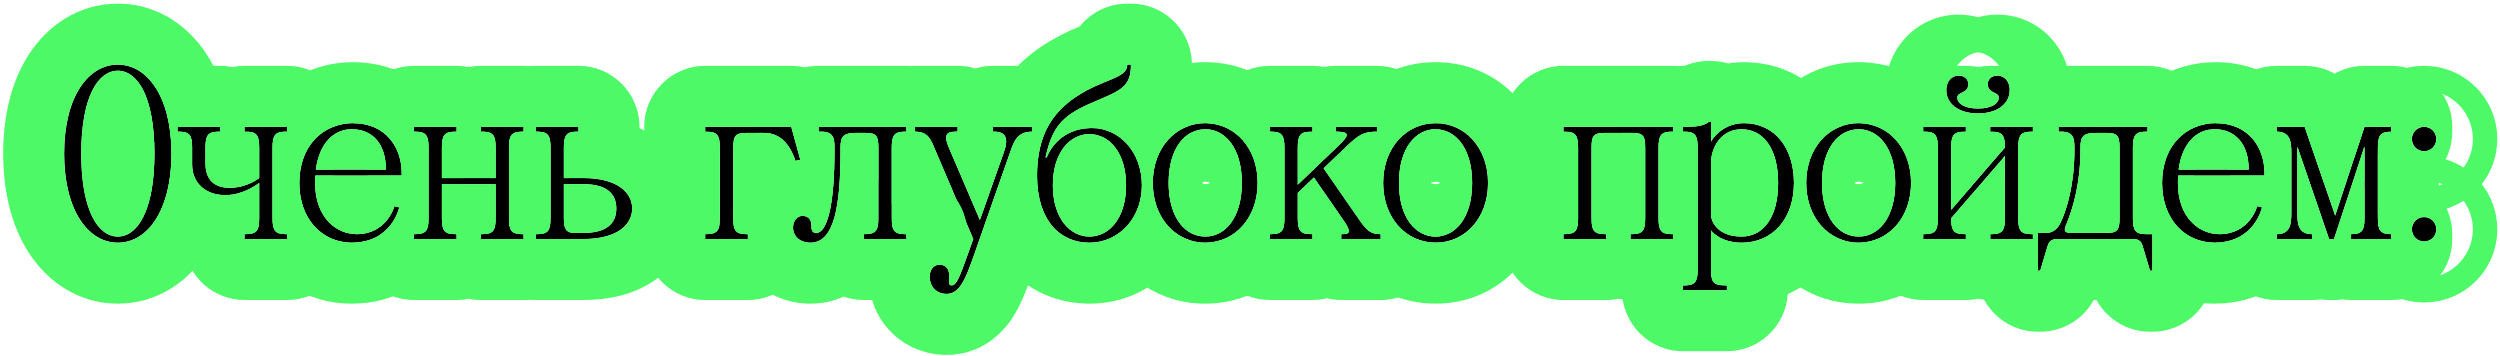<svg width="492" height="70" viewBox="0 0 492 70" fill="none" xmlns="http://www.w3.org/2000/svg">
<path d="M474.664 45.121C474.664 43.777 475.72 42.721 477.064 42.721C478.408 42.721 479.464 43.777 479.464 45.121C479.464 46.465 478.408 47.521 477.064 47.521C475.72 47.521 474.664 46.465 474.664 45.121ZM474.664 27.361C474.664 26.017 475.72 24.961 477.064 24.961C478.408 24.961 479.464 26.017 479.464 27.361C479.464 28.705 478.408 29.761 477.064 29.761C475.72 29.761 474.664 28.705 474.664 27.361Z" fill="black"/>
<path d="M448.045 47.041V46.081C450.685 46.081 450.925 44.161 450.925 42.001V30.001C450.925 27.841 450.685 25.921 448.045 25.921V24.961H453.565L459.565 42.433L465.325 24.961H470.605V25.921C468.445 25.921 467.965 26.641 467.965 29.041V42.961C467.965 45.361 468.445 46.081 470.605 46.081V47.041H462.685V46.081C464.845 46.081 465.325 45.361 465.325 42.961V28.849L459.325 47.041H458.365L452.125 28.897V42.001C452.125 44.161 452.365 46.081 455.005 46.081V47.041H448.045Z" fill="black"/>
<path d="M435.816 47.758C430.056 47.758 425.496 43.198 425.496 35.998C425.496 28.558 430.296 24.238 436.056 24.238C442.536 24.238 445.656 29.038 445.656 34.078V34.558H428.664C428.616 35.038 428.616 35.518 428.616 35.998C428.616 42.958 432.936 46.078 436.776 46.078C442.776 46.078 444.216 40.558 444.216 40.558L445.176 40.798C445.176 40.798 443.736 47.758 435.816 47.758ZM428.76 33.358H442.536C442.536 28.318 439.896 25.438 435.816 25.438C432.456 25.438 429.48 27.982 428.76 33.358Z" fill="black"/>
<path d="M401.039 45.841H402.479C404.159 45.841 404.975 45.025 405.695 43.441C406.799 40.897 408.239 36.289 408.239 29.521V29.041C408.239 27.121 407.999 25.921 405.599 25.921H405.119V24.961H422.639V25.921H422.399C420.239 25.921 419.759 26.641 419.759 29.041V42.961C419.759 45.361 420.239 46.081 422.399 46.081H423.599V53.281H423.119L421.679 48.481C421.343 47.281 420.719 47.041 419.519 47.041H405.119C403.919 47.041 403.295 47.281 402.959 48.481L401.519 53.281H401.039V45.841ZM406.847 43.681C406.271 45.121 405.839 45.841 407.759 45.841H414.479C416.639 45.841 417.119 45.361 417.119 42.961V29.041C417.119 26.641 416.639 26.161 414.479 26.161H412.559C409.919 26.161 409.439 26.881 409.439 29.041V29.521C409.439 36.145 407.903 41.041 406.847 43.681Z" fill="black"/>
<path d="M378.477 24.959H386.877V25.919H386.637C384.477 25.919 383.997 26.639 383.997 29.039V41.279L394.557 29.039C394.557 26.639 394.077 25.919 391.917 25.919H391.677V24.959H400.077V25.919H399.837C397.677 25.919 397.197 26.639 397.197 29.039V42.959C397.197 45.359 397.677 46.079 399.837 46.079H400.077V47.039H391.677V46.079H391.917C394.077 46.079 394.557 45.359 394.557 42.959V30.719L383.997 42.959C383.997 45.359 384.477 46.079 386.637 46.079H386.877V47.039H378.477V46.079H378.717C380.877 46.079 381.357 45.359 381.357 42.959V29.039C381.357 26.639 380.877 25.919 378.717 25.919H378.477V24.959ZM383.037 17.759C383.037 15.839 384.237 14.879 385.437 14.879C386.637 14.879 387.357 15.599 387.357 16.559C387.357 18.479 385.197 17.999 385.197 19.199C385.197 20.399 386.637 21.359 389.277 21.359C391.917 21.359 393.357 20.399 393.357 19.199C393.357 17.999 391.197 18.479 391.197 16.559C391.197 15.599 391.917 14.879 393.117 14.879C394.317 14.879 395.517 15.839 395.517 17.759C395.517 20.399 393.117 22.319 389.277 22.319C385.437 22.319 383.037 20.399 383.037 17.759Z" fill="black"/>
<path d="M365.779 47.758C360.019 47.758 355.459 42.958 355.459 35.998C355.459 29.038 360.019 24.238 365.779 24.238C371.539 24.238 376.099 29.038 376.099 35.998C376.099 42.958 371.539 47.758 365.779 47.758ZM358.579 35.998C358.579 42.958 361.939 46.558 365.779 46.558C369.619 46.558 372.979 42.958 372.979 35.998C372.979 29.038 369.619 25.438 365.779 25.438C361.939 25.438 358.579 29.038 358.579 35.998Z" fill="black"/>
<path d="M331.211 25.92V24.96H331.451C334.091 24.96 335.291 24.72 336.251 24H336.731V27.84C336.731 27.84 338.651 24.24 343.211 24.24C349.211 24.24 353.051 29.04 353.051 36C353.051 42.96 348.971 47.76 342.731 47.76C338.411 47.76 336.731 45.36 336.731 45.36V53.04C336.731 55.44 337.211 56.16 339.371 56.16H339.851V57.12H331.211V56.16H331.451C333.611 56.16 334.091 55.44 334.091 53.04V29.04C334.091 26.64 333.611 25.92 331.451 25.92H331.211ZM336.731 32.16V42.24C336.731 43.68 338.171 46.56 342.731 46.56C347.051 46.56 349.931 42.72 349.931 36C349.931 29.28 347.051 25.44 342.731 25.44C338.891 25.44 336.731 28.8 336.731 32.16Z" fill="black"/>
<path d="M307.929 25.921H307.689V24.961H329.289V25.921H329.049C326.889 25.921 326.409 26.641 326.409 29.041V42.961C326.409 45.361 326.889 46.081 329.049 46.081H329.289V47.041H320.889V46.081H321.129C323.289 46.081 323.769 45.361 323.769 42.961V29.041C323.769 26.641 323.289 26.161 321.129 26.161H315.849C313.689 26.161 313.209 26.641 313.209 29.041V42.961C313.209 45.361 313.689 46.081 315.849 46.081H316.089V47.041H307.689V46.081H307.929C310.089 46.081 310.569 45.361 310.569 42.961V29.041C310.569 26.641 310.089 25.921 307.929 25.921Z" fill="black"/>
<path d="M282.521 47.758C276.761 47.758 272.201 42.958 272.201 35.998C272.201 29.038 276.761 24.238 282.521 24.238C288.281 24.238 292.841 29.038 292.841 35.998C292.841 42.958 288.281 47.758 282.521 47.758ZM275.321 35.998C275.321 42.958 278.681 46.558 282.521 46.558C286.361 46.558 289.721 42.958 289.721 35.998C289.721 29.038 286.361 25.438 282.521 25.438C278.681 25.438 275.321 29.038 275.321 35.998Z" fill="black"/>
<path d="M249.887 47.041V46.081H250.127C252.287 46.081 252.767 45.361 252.767 42.961V29.041C252.767 26.641 252.287 25.921 250.127 25.921H249.887V24.961H258.287V25.921H258.047C255.887 25.921 255.407 26.641 255.407 29.041V36.337L263.423 28.657C265.247 26.881 265.967 25.921 263.087 25.921H262.847V24.961H271.007V25.921C268.367 25.921 267.455 26.449 264.767 29.041L260.495 33.121L267.647 43.441C269.039 45.409 269.807 46.081 271.727 46.081V47.041H263.951V46.081H264.191C265.631 46.081 265.967 45.649 264.479 43.489L258.575 34.945L255.407 37.969V42.961C255.407 45.361 255.887 46.081 258.047 46.081H258.287V47.041H249.887Z" fill="black"/>
<path d="M237.191 47.758C231.431 47.758 226.871 42.958 226.871 35.998C226.871 29.038 231.431 24.238 237.191 24.238C242.951 24.238 247.511 29.038 247.511 35.998C247.511 42.958 242.951 47.758 237.191 47.758ZM229.991 35.998C229.991 42.958 233.351 46.558 237.191 46.558C241.031 46.558 244.391 42.958 244.391 35.998C244.391 29.038 241.031 25.438 237.191 25.438C233.351 25.438 229.991 29.038 229.991 35.998Z" fill="black"/>
<path d="M204.086 34.559C204.086 26.639 207.062 21.359 213.926 17.759C218.486 15.359 221.846 15.119 221.846 12.719H222.566C222.566 17.039 220.646 17.759 215.606 19.919C209.366 22.559 207.206 24.479 205.766 30.959H206.006C206.006 30.959 207.926 25.199 214.886 25.199C220.406 25.199 224.726 29.999 224.726 36.479C224.726 42.959 220.166 47.759 214.406 47.759C208.646 47.759 204.086 43.439 204.086 34.559ZM214.406 26.399C210.566 26.399 207.206 29.999 207.206 36.479C207.206 42.959 210.566 46.559 214.406 46.559C218.246 46.559 221.606 42.959 221.606 36.479C221.606 29.999 218.246 26.399 214.406 26.399Z" fill="black"/>
<path d="M180.068 25.921V24.961H188.468V25.921C186.788 25.921 185.444 25.969 186.74 29.041L192.836 43.297L197.588 29.857C198.452 27.409 198.068 25.921 195.668 25.921H195.428V24.961H203.108V25.921C200.228 25.921 199.556 27.793 198.788 30.001L191.492 50.737C189.908 55.249 188.708 57.841 186.308 57.841C184.148 57.841 182.948 56.257 182.948 54.481C182.948 52.897 183.908 52.081 184.868 52.081C186.068 52.081 186.788 52.849 186.788 54.097C186.788 55.393 186.548 56.161 187.268 56.161C188.228 56.161 188.804 54.673 190.388 50.257L191.54 47.041L184.148 29.761C183.14 27.409 182.708 25.921 180.068 25.921Z" fill="black"/>
<path d="M156.061 44.833C156.061 43.249 157.021 42.481 157.933 42.481C159.085 42.481 159.661 43.249 159.661 44.257C159.661 45.313 159.853 45.841 160.621 45.841C163.261 45.841 164.221 38.161 164.221 30.001V29.041C164.221 27.121 163.981 25.921 161.581 25.921H161.101V24.961H178.381V25.921H178.141C175.981 25.921 175.501 26.641 175.501 29.041V42.961C175.501 45.361 175.981 46.081 178.141 46.081H178.381V47.041H169.981V46.081H170.221C172.381 46.081 172.861 45.361 172.861 42.961V29.041C172.861 26.641 172.381 26.161 170.221 26.161H168.541C165.901 26.161 165.421 26.881 165.421 29.041V29.761C165.421 40.321 164.221 47.761 159.517 47.761C157.165 47.761 156.061 46.273 156.061 44.833Z" fill="black"/>
<path d="M138.785 47.041V46.081H139.025C141.185 46.081 141.665 45.361 141.665 42.961V29.041C141.665 26.641 141.185 25.921 139.025 25.921H138.785V24.961H155.729L157.505 31.441L156.545 31.681C155.105 27.361 152.705 26.161 150.305 26.161H146.945C144.785 26.161 144.305 26.641 144.305 29.041V42.961C144.305 45.361 144.785 46.081 146.945 46.081H147.185V47.041H138.785Z" fill="black"/>
<path d="M114.813 47.041H105.453V46.081H105.693C107.853 46.081 108.333 45.361 108.333 42.961V29.041C108.333 26.641 107.853 25.921 105.693 25.921H105.453V24.961H113.853V25.921H113.613C111.453 25.921 110.973 26.641 110.973 29.041V35.041H114.813C121.533 35.041 124.413 37.921 124.413 41.041C124.413 44.161 121.533 47.041 114.813 47.041ZM110.973 36.241V42.961C110.973 45.121 111.453 45.841 113.133 45.841H114.813C119.133 45.841 121.293 44.161 121.293 41.041C121.293 37.921 119.133 36.241 114.813 36.241H110.973Z" fill="black"/>
<path d="M81.451 24.961H89.851V25.921H89.611C87.451 25.921 86.971 26.641 86.971 29.041V35.041H97.531V29.041C97.531 26.641 97.051 25.921 94.891 25.921H94.651V24.961H103.051V25.921H102.811C100.651 25.921 100.171 26.641 100.171 29.041V42.961C100.171 45.361 100.651 46.081 102.811 46.081H103.051V47.041H94.651V46.081H94.891C97.051 46.081 97.531 45.361 97.531 42.961V36.241H86.971V42.961C86.971 45.361 87.451 46.081 89.611 46.081H89.851V47.041H81.451V46.081H81.691C83.851 46.081 84.331 45.361 84.331 42.961V29.041C84.331 26.641 83.851 25.921 81.691 25.921H81.451V24.961Z" fill="black"/>
<path d="M69.222 47.758C63.462 47.758 58.902 43.198 58.902 35.998C58.902 28.558 63.702 24.238 69.462 24.238C75.942 24.238 79.062 29.038 79.062 34.078V34.558H62.07C62.022 35.038 62.022 35.518 62.022 35.998C62.022 42.958 66.342 46.078 70.182 46.078C76.182 46.078 77.622 40.558 77.622 40.558L78.582 40.798C78.582 40.798 77.142 47.758 69.222 47.758ZM62.166 33.358H75.942C75.942 28.318 73.302 25.438 69.222 25.438C65.862 25.438 62.886 27.982 62.166 33.358Z" fill="black"/>
<path d="M34.924 24.961H43.324V25.921H43.084C40.924 25.921 40.444 26.641 40.444 29.041V32.161C40.444 34.801 41.644 36.961 45.244 36.961C48.604 36.961 51.004 35.041 51.004 35.041V29.041C51.004 26.641 50.524 25.921 48.364 25.921H48.124V24.961H56.524V25.921H56.284C54.124 25.921 53.644 26.641 53.644 29.041V42.961C53.644 45.361 54.124 46.081 56.284 46.081H56.524V47.041H48.124V46.081H48.364C50.524 46.081 51.004 45.361 51.004 42.961V36.001C51.004 36.001 48.124 38.401 44.284 38.401C40.444 38.401 37.804 36.001 37.804 32.401V29.041C37.804 26.641 37.324 25.921 35.164 25.921H34.924V24.961Z" fill="black"/>
<path d="M23.187 47.759C17.427 47.759 12.627 41.519 12.627 30.239C12.627 18.959 17.427 12.719 23.187 12.719C28.947 12.719 33.747 18.959 33.747 30.239C33.747 41.519 28.947 47.759 23.187 47.759ZM15.987 30.239C15.987 41.519 19.347 46.559 23.187 46.559C27.027 46.559 30.387 41.519 30.387 30.239C30.387 18.959 27.027 13.919 23.187 13.919C19.347 13.919 15.987 18.959 15.987 30.239Z" fill="black"/>
<path d="M486.664 45.121L486.651 44.629C486.554 42.72 485.892 40.956 484.832 39.498C482.593 40.931 479.928 41.761 477.064 41.761C474.2 41.761 471.535 40.931 469.296 39.497C468.729 40.277 468.278 41.144 467.965 42.074V30.406C468.278 31.337 468.729 32.204 469.296 32.983C471.535 31.55 474.2 30.721 477.064 30.721L477.437 30.726C480.159 30.794 482.69 31.613 484.832 32.983C485.892 31.525 486.554 29.762 486.651 27.854L486.664 27.361L486.651 26.868C486.401 21.975 482.45 18.023 477.557 17.773L477.064 17.761C472.609 17.761 468.841 20.831 467.77 24.961H465.325L463.22 31.347C462.891 30.195 462.7 28.985 462.669 27.733L462.664 27.361L462.669 26.988C462.866 19.19 469.218 12.961 477.064 12.961L477.437 12.966C485.235 13.162 491.464 19.514 491.464 27.361C491.464 30.716 490.325 33.796 488.412 36.24C490.325 38.684 491.464 41.766 491.464 45.121C491.464 53.092 485.036 59.521 477.064 59.522C469.744 59.522 463.726 54.1 462.791 47.041H467.658C468.553 51.411 472.438 54.721 477.064 54.721C482.183 54.721 486.393 50.67 486.651 45.613L486.664 45.121ZM465.325 42.961C465.325 45.357 464.847 46.078 462.696 46.08C462.684 45.886 462.674 45.69 462.669 45.493L462.664 45.121L462.669 44.748C462.744 41.772 463.716 39.024 465.325 36.764V42.961ZM477.064 35.522C475.779 35.522 474.551 35.778 473.429 36.24C474.407 36.644 475.465 36.892 476.572 36.948L477.064 36.961V35.522ZM477.064 36.961C478.349 36.961 479.576 36.703 480.698 36.24C479.72 35.837 478.663 35.59 477.557 35.533L477.064 35.522V36.961ZM465.325 35.718C464.766 34.933 464.285 34.089 463.891 33.197L465.325 28.849V35.718Z" fill="#4EF968"/>
<path d="M477.064 47.522C478.408 47.521 479.464 46.465 479.464 45.121C479.464 43.777 478.408 42.721 477.064 42.721C475.72 42.721 474.664 43.777 474.664 45.121C474.664 46.465 475.72 47.522 477.064 47.522ZM448.045 24.961V25.921C450.685 25.921 450.925 27.841 450.925 30.001V42.001C450.925 44.161 450.685 46.081 448.045 46.081V47.041H455.005V46.081C452.365 46.081 452.125 44.161 452.125 42.001V28.898L458.365 47.041H459.325L465.325 28.849V42.961C465.325 45.361 464.845 46.081 462.685 46.081V47.041H470.605V46.081C468.445 46.081 467.965 45.361 467.965 42.961V29.041C467.965 26.641 468.445 25.921 470.605 25.921V24.961H465.325L459.565 42.433L453.565 24.961H448.045ZM436.045 25.921V25.445C439.995 25.551 442.536 28.416 442.536 33.361H438.634C437.015 31.316 436.045 28.732 436.045 25.921ZM479.464 27.361C479.464 26.017 478.408 24.961 477.064 24.961C475.72 24.961 474.664 26.017 474.664 27.361C474.664 28.705 475.721 29.761 477.064 29.761C478.408 29.761 479.464 28.705 479.464 27.361ZM482.605 25.921C482.605 28.762 481.615 31.37 479.965 33.426V38.575C481.615 40.631 482.605 43.24 482.605 46.081V47.041C482.605 53.668 477.233 59.041 470.605 59.041H462.685C462.112 59.041 461.549 58.999 460.998 58.922C460.449 58.999 459.891 59.041 459.325 59.041H458.365C457.799 59.041 457.24 58.999 456.691 58.922C456.14 58.999 455.577 59.041 455.005 59.041H448.045C441.658 59.041 436.437 54.051 436.066 47.757C443.767 47.612 445.176 40.801 445.176 40.801L444.216 40.56C444.216 40.56 442.776 46.081 436.776 46.081C436.534 46.081 436.29 46.068 436.045 46.043C436.054 43.081 437.138 40.374 438.925 38.286V34.56H445.656V34.081C445.656 29.044 442.54 24.246 436.066 24.241C436.439 17.949 441.659 12.961 448.045 12.961H453.565L454.044 12.971C455.979 13.047 457.821 13.588 459.443 14.5C461.199 13.512 463.214 12.961 465.325 12.961H470.605C477.233 12.961 482.605 18.334 482.605 24.961V25.921Z" fill="#4EF968"/>
<path d="M436.057 24.238C430.297 24.238 425.496 28.558 425.496 35.998C425.496 43.198 430.056 47.758 435.816 47.758C443.736 47.758 445.176 40.798 445.176 40.798L444.216 40.558C444.216 40.558 442.776 46.078 436.776 46.078C432.936 46.078 428.616 42.958 428.616 35.998C428.616 35.518 428.616 35.038 428.664 34.558H445.656V34.078C445.656 29.038 442.536 24.238 436.057 24.238ZM415.338 26.197C416.771 26.347 417.119 26.997 417.119 29.038V42.958C417.119 44.984 416.777 45.639 415.371 45.795C414.151 42.781 413.496 39.454 413.496 35.998C413.496 32.579 414.103 29.251 415.338 26.197ZM457.508 36.44L453.565 24.958H448.045V25.918C450.685 25.918 450.925 27.838 450.925 29.998V41.998C450.925 44.158 450.685 46.078 448.045 46.078V47.038H455.005V46.078C452.365 46.078 452.125 44.158 452.125 41.998V28.895L456.971 42.985C456.956 43.066 456.945 43.148 456.928 43.23L454.452 42.717C454.451 42.718 454.45 42.719 454.449 42.72C456.926 43.235 456.926 43.238 456.925 43.242C456.924 43.245 456.923 43.251 456.922 43.255C456.92 43.264 456.919 43.272 456.917 43.281C456.913 43.299 456.909 43.317 456.905 43.336C456.897 43.374 456.888 43.413 456.879 43.455C456.86 43.538 456.838 43.63 456.813 43.73C456.765 43.928 456.705 44.16 456.63 44.42C456.481 44.937 456.272 45.58 455.982 46.31C455.415 47.74 454.475 49.664 452.947 51.634C449.616 55.927 443.936 59.758 435.816 59.758C426.548 59.758 419.428 54.5 415.915 47.038H419.519C420.719 47.038 421.343 47.279 421.679 48.478L423.119 53.278H423.599V46.078H422.398C420.239 46.078 419.759 45.358 419.759 42.958V29.038C419.759 26.638 420.239 25.918 422.398 25.918H422.639V24.958H415.883C416.902 22.804 418.25 20.807 419.938 19.039C424.264 14.511 430.109 12.238 436.057 12.238L436.66 12.245C442.884 12.398 448.444 14.908 452.345 19.398C456.155 23.783 457.656 29.201 457.656 34.078V34.558C457.656 35.198 457.604 35.826 457.508 36.44ZM435.816 25.439C439.896 25.439 442.536 28.319 442.536 33.358H428.76C429.48 27.982 432.456 25.439 435.816 25.439Z" fill="#4EF968"/>
<path d="M422.639 12.961C429.056 12.961 434.296 17.998 434.622 24.334C429.521 24.993 425.496 29.188 425.496 36.001C425.496 43.11 429.942 47.641 435.599 47.755V53.281C435.599 59.909 430.226 65.281 423.599 65.281H423.119C418.67 65.281 414.664 62.831 412.592 59.041H412.046C409.974 62.831 405.967 65.281 401.519 65.281H401.039C394.412 65.281 389.039 59.909 389.039 53.281V45.841C389.039 41.602 391.238 37.879 394.557 35.744V42.961C394.557 45.361 394.077 46.081 391.917 46.081H391.677V47.041H400.077V46.081H399.837C397.677 46.081 397.197 45.361 397.197 42.961V29.041C397.197 26.641 397.677 25.921 399.837 25.921H400.077V24.961H393.119C393.119 23.604 393.347 22.3 393.762 21.084C394.888 20.271 395.515 19.112 395.516 17.764C397.705 14.847 401.192 12.961 405.119 12.961H422.639ZM405.119 24.961V25.921H405.599C407.999 25.921 408.238 27.121 408.238 29.041V29.521C408.238 36.289 406.798 40.898 405.694 43.441C404.974 45.025 404.158 45.841 402.479 45.841H401.039V53.281H401.519L402.959 48.481C403.295 47.281 403.919 47.041 405.119 47.041H419.519C420.719 47.041 421.343 47.281 421.679 48.481L423.119 53.281H423.599V46.081H422.398C420.239 46.081 419.759 45.361 419.759 42.961V29.041C419.759 26.641 420.239 25.921 422.398 25.921H422.639V24.961H405.119ZM431.759 37.285C434.097 39.456 435.569 42.546 435.597 45.981C432.104 45.405 428.616 42.254 428.616 36.001C428.616 35.521 428.616 35.041 428.664 34.56H431.759V37.285ZM409.438 29.041C409.438 26.881 409.919 26.161 412.559 26.161H414.479C416.639 26.161 417.119 26.641 417.119 29.041V42.961C417.119 45.361 416.639 45.841 414.479 45.841H407.759C405.839 45.841 406.271 45.121 406.847 43.681C407.903 41.041 409.438 36.145 409.438 29.521V29.041ZM428.76 33.361C429.394 28.624 431.781 26.086 434.639 25.55V25.921C434.639 28.732 433.669 31.316 432.05 33.361H428.76ZM394.557 31.619C394.456 31.433 394.36 31.244 394.27 31.053L394.557 30.721V31.619ZM393.12 26.041C394.266 26.327 394.557 27.174 394.557 29.041L393.802 29.915C393.373 28.701 393.133 27.398 393.12 26.041Z" fill="#4EF968"/>
<path d="M393.475 2.884C397.173 2.977 400.824 4.514 403.521 7.392C405.74 9.758 406.926 12.598 407.341 15.408C410.219 17.6 412.077 21.062 412.077 24.959H405.119V25.919H405.599C407.999 25.919 408.238 27.119 408.238 29.039V29.52C408.238 36.287 406.798 40.895 405.694 43.44C404.974 45.023 404.158 45.839 402.479 45.839H401.039V53.279H401.519L402.959 48.48C403.295 47.279 403.919 47.039 405.119 47.039H412.077L412.073 47.349C411.909 53.833 406.601 59.039 400.077 59.039H391.677C390.855 59.039 390.052 58.955 389.276 58.798C388.501 58.955 387.699 59.039 386.877 59.039H378.477C372.081 59.039 366.854 54.036 366.496 47.73C371.913 47.35 376.1 42.668 376.1 35.999C376.1 29.33 371.913 24.647 366.496 24.267C366.702 20.654 368.506 17.47 371.212 15.408C371.627 12.598 372.814 9.758 375.032 7.392C377.816 4.422 381.617 2.879 385.437 2.879L386.005 2.891C387.055 2.932 388.16 3.091 389.276 3.396C390.596 3.035 391.902 2.879 393.117 2.879L393.475 2.884ZM378.477 24.959V25.919H378.717C380.877 25.919 381.356 26.639 381.356 29.039V42.959C381.356 45.359 380.877 46.079 378.717 46.079H378.477V47.039H386.877V46.079H386.637C384.477 46.079 383.997 45.359 383.997 42.959L394.557 30.719V42.959C394.557 45.359 394.077 46.079 391.917 46.079H391.677V47.039H400.077V46.079H399.837C397.677 46.079 397.197 45.359 397.197 42.959V29.039C397.197 26.639 397.677 25.919 399.837 25.919H400.077V24.959H391.677V25.919H391.917C394.077 25.919 394.557 26.639 394.557 29.039L383.997 41.279V29.039C383.997 26.639 384.477 25.919 386.637 25.919H386.877V24.959H378.477ZM366.477 46.079C366.477 43.103 367.563 40.382 369.356 38.285V33.712C367.563 31.615 366.477 28.895 366.477 25.919V25.48C370.017 25.891 372.979 29.464 372.979 35.999C372.979 42.534 370.017 46.106 366.477 46.518V46.079ZM409.197 38.284C410.943 40.325 412.018 42.956 412.074 45.839H407.759C405.839 45.839 406.271 45.119 406.847 43.679C407.648 41.676 408.724 38.375 409.197 34.006V38.284ZM412.073 26.168C412.015 29.029 410.954 31.642 409.229 33.675C409.359 32.379 409.438 30.992 409.438 29.52V29.039C409.438 27.019 409.859 26.258 412.073 26.168ZM393.117 14.879C391.917 14.879 391.197 15.599 391.197 16.559C391.197 18.479 393.356 17.999 393.356 19.199C393.356 20.399 391.917 21.359 389.277 21.359C386.637 21.359 385.197 20.399 385.197 19.199C385.197 17.999 387.356 18.479 387.356 16.559C387.356 15.599 386.636 14.879 385.437 14.879C384.237 14.879 383.037 15.839 383.037 17.759C383.037 20.399 385.437 22.319 389.277 22.319C393.117 22.319 395.517 20.399 395.517 17.759C395.516 15.839 394.317 14.879 393.117 14.879ZM389.277 10.319C389.25 10.319 388.984 10.321 388.538 10.45C388.094 10.579 387.403 10.854 386.637 11.429C386.209 11.749 385.805 12.132 385.437 12.565V12.959H386.877C387.699 12.959 388.502 13.042 389.277 13.199C390.053 13.042 390.855 12.959 391.677 12.959H393.117V12.565C392.749 12.132 392.344 11.749 391.917 11.429C391.15 10.854 390.46 10.579 390.016 10.45C389.793 10.386 389.615 10.353 389.489 10.336L389.277 10.319ZM393.117 12.959H393.432C393.33 12.823 393.225 12.692 393.117 12.565V12.959ZM385.437 12.565C385.329 12.692 385.223 12.823 385.122 12.959H385.437V12.565Z" fill="#4EF968"/>
<path d="M376.1 35.998C376.1 29.038 371.539 24.238 365.779 24.238C360.019 24.238 355.459 29.038 355.459 35.998C355.459 42.958 360.019 47.758 365.779 47.758C371.359 47.758 375.813 43.254 376.086 36.645L376.1 35.998ZM387.995 38.322C387.754 41.016 387.097 43.63 386.068 46.055C384.391 45.924 383.997 45.131 383.997 42.958L387.995 38.322ZM343.459 35.998C343.459 32.524 344.152 29.124 345.45 26.031C348.217 27.347 349.932 30.814 349.932 35.998C349.932 41.182 348.217 44.649 345.45 45.965C344.152 42.872 343.459 39.472 343.459 35.998ZM383.997 29.038C383.997 26.865 384.391 26.072 386.068 25.94C387.392 29.057 388.1 32.49 388.1 35.998C388.1 36.175 388.096 36.352 388.093 36.529L383.997 41.278V29.038ZM366.675 35.963C366.346 35.814 366.026 35.758 365.779 35.758C365.532 35.758 365.213 35.814 364.884 35.963C364.86 35.974 364.838 35.987 364.815 35.998C364.838 36.009 364.86 36.023 364.884 36.033C365.13 36.145 365.372 36.204 365.581 36.227L365.779 36.238L365.978 36.227C366.187 36.204 366.428 36.145 366.675 36.033C366.698 36.023 366.72 36.009 366.743 35.998C366.72 35.987 366.698 35.974 366.675 35.963ZM372.97 36.641C372.769 43.179 369.499 46.558 365.779 46.558C361.939 46.558 358.579 42.958 358.579 35.998C358.579 29.038 361.939 25.439 365.779 25.439C369.619 25.439 372.979 29.038 372.979 35.998L372.97 36.641ZM381.356 42.958C381.356 45.358 380.877 46.078 378.717 46.078H378.477V47.038H385.626C382.119 54.392 375.079 59.758 365.779 59.758C356.572 59.758 349.58 54.498 346.038 47.256C350.373 45.857 353.052 41.637 353.052 35.998C353.052 30.225 350.409 25.941 346.084 24.646C349.64 17.453 356.611 12.238 365.779 12.238L366.411 12.246C375.398 12.483 382.199 17.772 385.626 24.958H378.477V25.918H378.717C380.877 25.918 381.356 26.638 381.356 29.038V42.958Z" fill="#4EF968"/>
<path d="M353.051 36C353.051 29.04 349.211 24.24 343.211 24.24C338.651 24.24 336.73 27.84 336.73 27.84V24H336.251C335.291 24.72 334.091 24.96 331.451 24.96H331.211V25.92H331.451C333.611 25.92 334.091 26.64 334.091 29.04V53.04C334.091 55.44 333.611 56.16 331.451 56.16H331.211V57.12H339.851V56.16H339.371C337.211 56.16 336.73 55.44 336.73 53.04V45.36C336.731 45.361 338.412 47.76 342.73 47.76C348.97 47.76 353.051 42.96 353.051 36ZM342.73 25.44C347.05 25.44 349.931 29.28 349.931 36C349.931 42.72 347.05 46.56 342.73 46.56C338.171 46.559 336.731 43.68 336.73 42.24V32.16C336.73 28.8 338.891 25.441 342.73 25.44ZM321.129 26.16C323.289 26.16 323.769 26.64 323.769 29.04V42.96C323.769 44.952 323.438 45.783 322.091 46.01V33.714C320.345 31.673 319.27 29.042 319.214 26.16H321.129ZM358.578 36C358.578 30.646 360.568 27.282 363.233 26.014C364.5 29.233 365.051 32.661 365.051 36C365.051 39.362 364.471 42.775 363.186 45.962C360.544 44.676 358.578 41.322 358.578 36ZM355.458 36C355.458 41.626 358.438 45.839 362.622 47.248C361.762 49.06 360.66 50.785 359.286 52.364C357.185 54.78 354.645 56.631 351.826 57.877C351.436 64.152 346.224 69.12 339.851 69.12H331.211C324.584 69.12 319.211 63.748 319.211 57.12V56.16C319.211 53.184 320.297 50.462 322.091 48.365V47.04H329.289V46.08H329.049C326.889 46.08 326.409 45.36 326.409 42.96V29.04C326.409 26.64 326.889 25.92 329.049 25.92H329.289V24.96H319.211C319.211 18.333 324.584 12.96 331.211 12.96H331.451C331.485 12.96 331.519 12.958 331.551 12.958C333.028 12.329 334.626 12 336.251 12H336.73C337.897 12 339.024 12.169 340.091 12.479C341.078 12.325 342.119 12.24 343.211 12.24L343.816 12.248C350.057 12.412 355.707 15.115 359.633 19.867C360.884 21.382 361.891 23.02 362.683 24.73C358.466 26.118 355.458 30.347 355.458 36Z" fill="#4EF968"/>
<path d="M336.732 45.361C336.733 45.362 338.03 47.213 341.274 47.663C341.112 50.852 339.702 53.709 337.526 55.764C336.909 55.329 336.732 54.493 336.732 53.041V45.361ZM307.691 24.961V25.921H307.931C310.091 25.921 310.571 26.641 310.571 29.041V42.961C310.571 45.361 310.091 46.081 307.931 46.081H307.691V47.041H316.091V46.081H315.851C313.691 46.081 313.211 45.361 313.211 42.961V29.041C313.211 26.641 313.691 26.161 315.851 26.161H321.131C323.291 26.161 323.771 26.641 323.771 29.041V42.961C323.771 45.361 323.291 46.081 321.131 46.081H320.891V47.041H329.291V46.081H329.051C326.891 46.081 326.411 45.361 326.411 42.961V29.041C326.411 26.641 326.891 25.921 329.051 25.921H329.291V24.961H307.691ZM341.291 46.452C337.863 45.919 336.733 43.517 336.732 42.241V32.161C336.732 29.248 338.357 26.336 341.291 25.612V25.921C341.291 28.897 340.205 31.618 338.411 33.715V38.286C340.205 40.383 341.291 43.105 341.291 46.081V46.452ZM336.732 24.001H336.253C335.293 24.721 334.093 24.961 331.453 24.961H331.213V25.921H331.453C333.613 25.921 334.093 26.641 334.093 29.041V53.041C334.093 55.441 333.613 56.161 331.453 56.161H331.213V57.121H335.798C333.923 58.334 331.69 59.041 329.291 59.041H320.891C320.068 59.041 319.266 58.957 318.49 58.8C317.715 58.957 316.913 59.041 316.091 59.041H307.691C301.064 59.041 295.691 53.668 295.691 47.041V46.081C295.691 43.105 296.777 40.383 298.571 38.286V33.715C296.777 31.618 295.691 28.897 295.691 25.921V24.961C295.691 18.334 301.064 12.961 307.691 12.961H329.291C335.755 12.961 341.025 18.072 341.28 24.474C338.104 25.27 336.732 27.841 336.732 27.841V24.001Z" fill="#4EF968"/>
<path d="M292.843 35.998C292.843 29.038 288.282 24.238 282.522 24.238C276.763 24.238 272.203 29.038 272.203 35.998L272.216 36.645C272.489 43.253 276.943 47.758 282.522 47.758C288.282 47.758 292.843 42.958 292.843 35.998ZM283.487 35.998C283.465 35.987 283.443 35.974 283.419 35.963C283.09 35.814 282.769 35.758 282.522 35.758C282.275 35.758 281.956 35.815 281.627 35.963C281.603 35.974 281.581 35.987 281.559 35.998C281.581 36.009 281.603 36.023 281.627 36.033C281.874 36.145 282.116 36.204 282.325 36.227L282.522 36.238L282.721 36.227C282.93 36.204 283.172 36.145 283.419 36.033C283.443 36.023 283.465 36.009 283.487 35.998ZM289.723 35.998C289.723 42.958 286.362 46.558 282.522 46.558C278.803 46.557 275.534 43.179 275.333 36.641L275.323 35.998C275.323 29.038 278.683 25.439 282.522 25.439C286.362 25.439 289.723 29.038 289.723 35.998ZM304.843 35.998C304.843 48.346 296.085 59.758 282.522 59.758C269.456 59.758 260.85 49.165 260.238 37.349L264.48 43.486C265.968 45.646 265.632 46.078 264.192 46.078H263.952V47.038H271.729V46.078C269.809 46.078 269.04 45.406 267.648 43.438L260.496 33.118L264.769 29.038C267.457 26.446 268.369 25.918 271.009 25.918V24.958H262.849V25.918H263.089C265.968 25.918 265.249 26.878 263.425 28.654L260.623 31.338C262.517 20.923 270.691 12.239 282.522 12.238L283.155 12.246C296.357 12.595 304.843 23.843 304.843 35.998Z" fill="#4EF968"/>
<path d="M258.286 12.961C259.066 12.961 259.828 13.036 260.566 13.178C261.305 13.036 262.067 12.961 262.847 12.961H271.007C277.396 12.961 282.619 17.955 282.985 24.253C282.831 24.246 282.676 24.241 282.521 24.241C276.761 24.241 272.201 29.041 272.201 36.001C272.201 42.961 276.761 47.761 282.521 47.761C282.923 47.761 283.319 47.734 283.708 47.688C283.372 54.015 278.137 59.041 271.727 59.041H263.95C262.974 59.041 262.026 58.921 261.118 58.701C260.21 58.921 259.262 59.041 258.286 59.041H249.887C243.491 59.041 238.264 54.038 237.906 47.732C243.323 47.352 247.509 42.669 247.509 36.001C247.509 29.333 243.323 24.649 237.906 24.269C238.265 17.963 243.492 12.961 249.887 12.961H258.286ZM249.887 24.961V25.921H250.127C252.287 25.921 252.767 26.641 252.767 29.041V42.961C252.767 45.361 252.287 46.081 250.127 46.081H249.887V47.041H258.286V46.081H258.047C255.887 46.081 255.406 45.361 255.406 42.961V37.969L258.574 34.945L264.479 43.489C265.966 45.649 265.63 46.081 264.19 46.081H263.95V47.041H271.727V46.081C269.807 46.081 269.038 45.409 267.646 43.441L260.494 33.121L264.767 29.041C267.455 26.449 268.367 25.921 271.007 25.921V24.961H262.847V25.921H263.087C265.966 25.921 265.247 26.881 263.423 28.657L255.406 36.337V29.041C255.406 26.641 255.887 25.921 258.047 25.921H258.286V24.961H249.887ZM282.521 46.56C278.681 46.56 275.321 42.961 275.321 36.001C275.321 29.041 278.681 25.442 282.521 25.441C282.683 25.441 282.846 25.449 283.007 25.462V25.921C283.007 29.999 280.97 33.599 277.861 35.768C281.373 37.861 283.727 41.696 283.727 46.081V46.435C283.332 46.517 282.929 46.56 282.521 46.56ZM237.887 46.081C237.887 43.105 238.972 40.383 240.767 38.286V33.715C238.973 31.618 237.887 28.897 237.887 25.921V25.481C241.427 25.894 244.389 29.466 244.389 36.001C244.389 42.536 241.427 46.107 237.887 46.52V46.081Z" fill="#4EF968"/>
<path d="M247.511 35.998C247.511 29.038 242.951 24.238 237.191 24.238C231.431 24.238 226.871 29.038 226.871 35.998L226.884 36.645C227.157 43.254 231.611 47.758 237.191 47.758C242.951 47.758 247.511 42.958 247.511 35.998ZM255.408 37.966L258.576 34.942L259.507 36.29C259.469 39.696 258.766 43.025 257.479 46.055C255.802 45.923 255.408 45.131 255.408 42.958V37.966ZM214.871 35.998C214.871 32.808 215.456 29.681 216.557 26.797C219.419 27.897 221.607 31.249 221.607 36.478C221.607 41.504 219.586 44.796 216.887 46.02C215.573 42.913 214.871 39.493 214.871 35.998ZM255.408 29.038C255.408 26.865 255.802 26.072 257.479 25.94C258.373 28.046 258.987 30.295 259.29 32.614L255.408 36.334V29.038ZM236.295 36.033C236.542 36.145 236.784 36.204 236.993 36.227L237.191 36.238L237.389 36.227C237.598 36.204 237.84 36.145 238.087 36.033C238.111 36.023 238.133 36.009 238.155 35.998C238.133 35.987 238.111 35.974 238.087 35.963C237.84 35.852 237.598 35.792 237.389 35.77L237.191 35.758C236.944 35.758 236.624 35.814 236.295 35.963C236.271 35.974 236.249 35.987 236.227 35.998C236.249 36.009 236.271 36.023 236.295 36.033ZM244.391 35.998C244.391 42.958 241.031 46.557 237.191 46.558C233.471 46.558 230.202 43.179 230.001 36.641L229.991 35.998C229.991 29.038 233.351 25.439 237.191 25.439C241.031 25.439 244.391 29.038 244.391 35.998ZM252.769 42.958C252.769 45.358 252.289 46.078 250.129 46.078H249.889V47.038H257.038C253.531 54.392 246.491 59.758 237.191 59.758C227.995 59.758 221.008 54.51 217.463 47.282C221.7 45.921 224.727 41.758 224.728 36.478C224.728 30.897 221.522 26.565 217.106 25.47C220.527 17.854 227.677 12.238 237.191 12.238L237.823 12.246C246.81 12.483 253.611 17.772 257.038 24.958H249.889V25.918H250.129C252.289 25.918 252.769 26.638 252.769 29.038V42.958Z" fill="#4EF968"/>
<path d="M224.726 36.48C224.726 30 220.406 25.199 214.886 25.199C207.938 25.199 206.013 30.938 206.006 30.959H205.766C207.206 24.479 209.366 22.559 215.605 19.919C220.645 17.759 222.565 17.039 222.565 12.719H221.846C221.846 15.119 218.486 15.359 213.926 17.759C207.062 21.359 204.086 26.639 204.086 34.559C204.086 43.439 208.646 47.759 214.406 47.759C219.986 47.759 224.44 43.255 224.713 37.082L224.726 36.48ZM214.406 26.399C218.246 26.4 221.605 30 221.605 36.48L221.596 37.078C221.395 43.18 218.126 46.558 214.406 46.559C210.566 46.559 207.206 42.959 207.206 36.48C207.206 30 210.566 26.399 214.406 26.399ZM234.783 46.051C232.048 44.835 229.989 41.446 229.989 35.999C229.989 30.765 231.889 27.431 234.465 26.1C235.942 29.337 236.726 32.909 236.726 36.48C236.726 39.824 236.043 43.082 234.783 46.051ZM226.869 35.999C226.869 41.704 229.933 45.955 234.21 47.304C230.638 54.535 223.508 59.759 214.406 59.759C208.352 59.759 202.296 57.386 197.939 52.257C195.99 49.961 194.589 47.364 193.648 44.602L198.787 29.999C199.555 27.791 200.227 25.919 203.107 25.919V24.959H195.427V25.919H195.667C198.067 25.919 198.451 27.407 197.587 29.855L193.064 42.645C192.389 40.029 192.086 37.298 192.086 34.559C192.086 29.101 193.117 23.573 196.054 18.515C199.017 13.409 203.355 9.756 208.337 7.141C209.938 6.298 211.379 5.674 212.481 5.216C212.482 5.215 212.483 5.215 212.484 5.215C214.684 2.475 218.059 0.719 221.846 0.719H222.565C229.193 0.719 234.565 6.091 234.565 12.719C234.565 15.665 234.04 19.029 232.199 22.161C232.802 23.009 233.348 23.898 233.836 24.82C229.756 26.294 226.869 30.462 226.869 35.999Z" fill="#4EF968"/>
<path d="M188.468 12.961C189.678 12.961 190.846 13.142 191.947 13.476C193.049 13.142 194.217 12.961 195.428 12.961H203.108C207.246 12.961 210.895 15.056 213.052 18.243C206.81 21.828 204.087 26.986 204.087 34.56C204.087 38.614 205.04 41.716 206.621 43.892L202.813 54.711L202.814 54.712C202.082 56.797 200.959 59.952 199.229 62.58C197.177 65.697 193.032 69.841 186.309 69.841C182.097 69.841 177.983 68.2 174.997 64.963C172.328 62.069 171.104 58.5 170.962 55.148L170.948 54.481L170.963 53.83C171.07 51.499 171.747 49.136 172.939 47.041H178.381V46.081H178.141C176.23 46.081 175.635 45.518 175.522 43.727C175.881 43.387 176.26 43.065 176.658 42.764L175.501 40.058V29.041C175.501 26.641 175.981 25.921 178.141 25.921H178.381V24.961H168.068C168.068 18.334 173.441 12.961 180.068 12.961H188.468ZM180.068 24.961V25.921C182.708 25.921 183.141 27.409 184.148 29.761L191.54 47.041L190.388 50.257C188.804 54.672 188.228 56.161 187.269 56.161L187.145 56.152C186.577 56.064 186.788 55.312 186.788 54.097C186.788 52.849 186.068 52.081 184.868 52.081C183.908 52.081 182.948 52.897 182.948 54.481C182.948 56.202 184.074 57.741 186.108 57.836L186.309 57.841C188.708 57.84 189.908 55.249 191.492 50.737L198.788 30.001C199.556 27.793 200.228 25.921 203.108 25.921V24.961H195.428V25.921H195.668C198.068 25.921 198.452 27.409 197.588 29.857L192.836 43.297L186.74 29.041C185.444 25.969 186.788 25.921 188.468 25.921V24.961H180.068ZM214.407 26.401C214.639 26.401 214.868 26.414 215.096 26.44C214.92 30.571 212.657 34.16 209.334 36.181L207.757 40.664C207.405 39.445 207.207 38.047 207.207 36.481C207.207 30.001 210.567 26.401 214.407 26.401ZM170.221 26.161C172.381 26.161 172.86 26.641 172.86 29.041V35.515C170.012 33.371 168.149 29.99 168.071 26.169C168.22 26.163 168.376 26.161 168.541 26.161H170.221ZM214.253 20.514C214.802 21.889 215.108 23.389 215.108 24.961V25.207C215.035 25.205 214.961 25.201 214.887 25.201C207.939 25.201 206.014 30.94 206.007 30.961H205.767C207.097 24.974 209.043 22.88 214.253 20.514Z" fill="#4EF968"/>
<path d="M188.467 25.921V24.961H180.067V25.921C182.707 25.921 183.14 27.409 184.147 29.761L187.5 37.598V38.286C189.294 40.383 190.38 43.105 190.38 46.081V47.041C190.38 50.408 188.991 53.449 186.758 55.628C186.725 55.274 186.787 54.753 186.787 54.097C186.787 52.849 186.067 52.081 184.867 52.081C183.907 52.081 182.947 52.897 182.947 54.481C182.947 55.669 183.484 56.771 184.486 57.37C182.697 58.43 180.61 59.041 178.38 59.041H169.979C168.594 59.041 167.264 58.803 166.025 58.371C164.066 59.258 161.876 59.761 159.516 59.761C155.717 59.761 151.697 58.497 148.558 55.457C146.105 53.081 144.686 50.085 144.227 47.041H147.184V46.081H146.943C144.783 46.081 144.304 45.361 144.304 42.961V42.176C145.033 38.206 147.369 34.48 150.965 32.343C149.826 30.549 149.147 28.433 149.103 26.161H150.304C152.704 26.161 155.103 27.361 156.543 31.681L157.503 31.441L155.728 24.961H149.1C149.1 18.334 154.472 12.961 161.1 12.961H178.38C185.007 12.961 190.38 18.334 190.38 24.961V25.921C190.38 28.428 189.609 30.754 188.295 32.679L186.739 29.041C185.443 25.969 186.787 25.921 188.467 25.921ZM164.22 30.001C164.22 38.16 163.26 45.84 160.62 45.841C159.852 45.841 159.659 45.313 159.659 44.257C159.659 43.249 159.084 42.481 157.932 42.481C157.02 42.481 156.06 43.249 156.06 44.833C156.06 46.273 157.164 47.761 159.516 47.761C164.22 47.761 165.42 40.321 165.42 29.761V29.041C165.42 26.881 165.9 26.161 168.54 26.161H170.22C172.38 26.161 172.859 26.641 172.859 29.041V42.961C172.859 45.361 172.38 46.081 170.22 46.081H169.979V47.041H178.38V46.081H178.14C175.98 46.081 175.5 45.361 175.5 42.961V29.041C175.5 26.641 175.98 25.921 178.14 25.921H178.38V24.961H161.1V25.921H161.58C163.98 25.921 164.22 27.121 164.22 29.041V30.001Z" fill="#4EF968"/>
<path d="M155.729 12.961L156.234 12.972C161.428 13.189 165.919 16.738 167.303 21.789L168.172 24.961H161.102V25.921H161.582C163.982 25.921 164.222 27.121 164.222 29.041V30.001C164.222 34.578 163.919 39.004 163.188 42.009C162.319 42.476 161.389 42.84 160.416 43.083L159.456 43.322H159.454C159.194 42.812 158.688 42.481 157.934 42.481C157.022 42.481 156.062 43.249 156.062 44.833C156.062 46.199 157.055 47.606 159.164 47.748C158.798 54.046 153.576 59.041 147.186 59.041H138.785C132.158 59.041 126.785 53.668 126.785 47.041V46.081C126.785 43.105 127.871 40.383 129.665 38.286V33.715C127.871 31.618 126.785 28.897 126.785 25.921V24.961C126.785 18.334 132.158 12.961 138.785 12.961H155.729ZM138.785 24.961V25.921H139.025C141.185 25.921 141.665 26.641 141.665 29.041V42.961C141.665 45.361 141.185 46.081 139.025 46.081H138.785V47.041H147.186V46.081H146.945C144.785 46.081 144.306 45.361 144.306 42.961V29.041C144.306 26.641 144.785 26.161 146.945 26.161H150.306C152.705 26.161 155.105 27.361 156.545 31.681L157.505 31.441L155.729 24.961H138.785ZM169.078 28.27C169.932 31.384 169.494 34.711 167.864 37.499C167.03 38.926 165.917 40.148 164.611 41.107C165.207 38.091 165.422 34.202 165.422 29.761V29.041C165.422 26.892 165.897 26.169 168.5 26.161L169.078 28.27Z" fill="#4EF968"/>
<path d="M124.413 41.041C124.413 37.921 121.533 35.041 114.813 35.041H110.974V29.041C110.974 26.641 111.453 25.921 113.613 25.921H113.854V24.961H105.453V25.921H105.693C107.853 25.921 108.333 26.641 108.333 29.041V42.961C108.333 45.361 107.853 46.081 105.693 46.081H105.453V47.041H114.813C121.533 47.041 124.413 44.161 124.413 41.041ZM114.813 36.241C119.133 36.241 121.294 37.921 121.294 41.041L121.287 41.329C121.156 44.264 118.999 45.841 114.813 45.841H113.134C111.454 45.841 110.974 45.121 110.974 42.961V36.241H114.813ZM93.453 25.921V24.961C93.453 18.334 98.826 12.961 105.453 12.961H113.854C120.481 12.961 125.853 18.334 125.854 24.961V25.23C126.973 25.742 128.058 26.359 129.091 27.094C133.659 30.345 136.413 35.411 136.413 41.041C136.413 46.671 133.659 51.737 129.091 54.988C124.838 58.014 119.71 59.041 114.813 59.041H105.453C98.826 59.041 93.453 53.668 93.453 47.041V46.081C93.453 43.105 94.539 40.384 96.333 38.287V36.241H97.531V42.961C97.531 45.361 97.052 46.081 94.892 46.081H94.651V47.041H103.052V46.081H102.812C100.787 46.081 100.238 45.448 100.178 43.392L100.172 42.961V29.041C100.172 26.641 100.652 25.921 102.812 25.921H103.052V24.961H94.651V25.921H94.892L95.277 25.93C97.11 26.018 97.531 26.791 97.531 29.041V35.041H96.333V33.714C94.54 31.617 93.453 28.897 93.453 25.921Z" fill="#4EF968"/>
<path d="M81.449 24.961V25.921H81.689C83.85 25.921 84.33 26.641 84.33 29.041V42.961C84.33 45.361 83.85 46.081 81.689 46.081H81.449V47.041H89.85V46.081H89.609C87.45 46.081 86.97 45.361 86.97 42.961V36.241H97.529V42.961C97.529 45.361 97.05 46.081 94.89 46.081H94.649V47.041H103.05V46.081H102.81C100.65 46.081 100.17 45.361 100.17 42.961V29.041C100.17 26.641 100.65 25.921 102.81 25.921H103.05V24.961H94.649V25.921H94.89C97.05 25.921 97.529 26.641 97.529 29.041V35.041H86.97V29.041C86.97 26.641 87.45 25.921 89.609 25.921H89.85V24.961H81.449ZM112.17 36.241V38.286C113.915 40.326 114.989 42.957 115.046 45.838C114.968 45.839 114.89 45.841 114.812 45.841H113.132C111.557 45.841 111.036 45.208 110.978 43.35L110.972 42.961V36.241H112.17ZM113.611 25.921H113.852V24.961H105.451V25.921H105.691C107.851 25.921 108.331 26.641 108.331 29.041V42.961C108.331 45.361 107.851 46.081 105.691 46.081H105.451V47.041H114.812C114.891 47.041 114.971 47.038 115.05 47.037V47.041C115.05 53.668 109.677 59.041 103.05 59.041H94.649C93.827 59.041 93.025 58.957 92.249 58.8C91.474 58.957 90.671 59.041 89.85 59.041H81.449C75.062 59.041 69.841 54.051 69.471 47.757C77.171 47.612 78.581 40.801 78.581 40.801L77.621 40.56C77.621 40.56 76.181 46.081 70.181 46.081C69.938 46.081 69.694 46.068 69.449 46.043C69.458 43.081 70.543 40.374 72.33 38.286V34.56H79.061V34.081C79.061 29.044 75.944 24.246 69.471 24.241C69.843 17.949 75.064 12.961 81.449 12.961H89.85C90.671 12.961 91.474 13.044 92.249 13.201C93.025 13.044 93.827 12.961 94.649 12.961H103.05C109.677 12.961 115.05 18.334 115.05 24.961V25.921C115.05 28.897 113.964 31.618 112.17 33.715V35.041H110.972V29.041C110.972 26.641 111.452 25.921 113.611 25.921ZM69.449 25.921V25.445C73.399 25.551 75.94 28.416 75.94 33.361H72.038C70.419 31.316 69.449 28.732 69.449 25.921Z" fill="#4EF968"/>
<path d="M70.066 12.245C76.29 12.398 81.849 14.908 85.75 19.398C87.249 21.123 88.389 23.009 89.223 24.958H81.45V25.918H81.69C83.85 25.918 84.331 26.638 84.331 29.038V42.958C84.331 45.358 83.85 46.078 81.69 46.078H81.45V47.038H89.081C88.5 48.362 87.634 49.982 86.353 51.634C83.021 55.927 77.341 59.758 69.222 59.758C59.953 59.758 52.833 54.5 49.32 47.038H56.524V46.078H56.284C54.124 46.078 53.645 45.358 53.645 42.958V29.038C53.645 26.638 54.124 25.918 56.284 25.918H56.524V24.958H49.288C50.307 22.804 51.656 20.807 53.345 19.039C57.67 14.511 63.514 12.238 69.462 12.238L70.066 12.245ZM69.462 24.238C63.702 24.238 58.902 28.558 58.902 35.998C58.902 43.198 63.462 47.758 69.222 47.758C77.142 47.758 78.582 40.798 78.582 40.798L77.622 40.558C77.622 40.558 76.182 46.078 70.182 46.078C66.342 46.078 62.022 42.958 62.022 35.998C62.022 35.518 62.022 35.038 62.07 34.558H79.061V34.078C79.061 29.038 75.942 24.238 69.462 24.238ZM90.944 36.238C90.832 37.042 90.638 37.82 90.374 38.565C90.659 40.065 90.661 41.644 90.333 43.23L87.857 42.717C87.856 42.718 87.855 42.719 87.855 42.72C90.332 43.235 90.331 43.238 90.33 43.242C90.33 43.245 90.329 43.251 90.328 43.255C90.326 43.264 90.324 43.272 90.322 43.281C90.319 43.299 90.315 43.317 90.311 43.336C90.302 43.373 90.294 43.413 90.284 43.455C90.265 43.538 90.244 43.63 90.22 43.73C90.171 43.928 90.11 44.16 90.035 44.42C89.902 44.88 89.719 45.441 89.477 46.074C87.431 46.044 86.971 45.307 86.971 42.958V36.238H90.944ZM51.004 42.958C51.004 45.152 50.603 45.939 48.885 46.059C47.841 43.563 47.188 40.847 46.977 38.016C49.377 37.343 50.98 36.018 51.004 35.998V42.958ZM46.902 35.998C46.902 32.481 47.545 29.059 48.852 25.935C50.598 26.047 51.004 26.831 51.004 29.038V35.038C50.979 35.058 49.352 36.347 46.914 36.801C46.906 36.534 46.902 36.266 46.902 35.998ZM89.607 25.918C90.619 28.63 91.061 31.433 91.061 34.078V34.558C91.061 34.718 91.057 34.879 91.051 35.038H86.971V29.038C86.971 26.639 87.45 25.919 89.607 25.918ZM69.222 25.439C73.302 25.439 75.941 28.318 75.941 33.358H62.166C62.886 27.983 65.862 25.439 69.222 25.439Z" fill="#4EF968"/>
<path d="M43.325 12.961C44.147 12.961 44.949 13.044 45.725 13.201C46.5 13.044 47.303 12.961 48.125 12.961H56.525C62.925 12.961 68.154 17.971 68.506 24.283C63.181 24.736 58.903 28.977 58.903 36.001C58.903 42.899 63.089 47.37 68.505 47.733C68.146 54.039 62.92 59.041 56.525 59.041H48.125C42.066 59.041 37.057 54.551 36.242 48.717C34.553 47.958 32.938 46.924 31.476 45.577C30.958 45.1 30.477 44.599 30.031 44.077C32.296 41.122 33.748 36.444 33.748 30.241C33.748 22.764 31.638 17.502 28.538 14.804C30.388 13.638 32.578 12.961 34.926 12.961H43.325ZM34.926 24.961V25.921H35.165C37.325 25.921 37.806 26.641 37.806 29.041V32.401C37.806 36.001 40.445 38.401 44.285 38.401C48.104 38.401 50.973 36.027 51.005 36.001V42.961C51.005 45.361 50.525 46.081 48.365 46.081H48.125V47.041H56.525V46.081H56.285C54.125 46.081 53.645 45.361 53.645 42.961V29.041C53.645 26.641 54.125 25.921 56.285 25.921H56.525V24.961H48.125V25.921H48.365C50.525 25.921 51.005 26.641 51.005 29.041V35.041C50.975 35.065 48.584 36.961 45.245 36.961C41.645 36.961 40.445 34.801 40.445 32.161V29.041C40.445 26.641 40.925 25.921 43.085 25.921H43.325V24.961H34.926ZM65.645 38.286C67.4 40.337 68.476 42.986 68.522 45.886C65.197 45.109 62.023 41.967 62.023 36.001C62.023 35.521 62.023 35.041 62.071 34.56H65.645V38.286ZM27.014 15.941C29.01 18.364 30.388 23.025 30.388 30.241C30.388 35.461 29.666 39.343 28.513 42.01C26.948 39.508 26.065 36.676 25.855 33.772C24.031 31.667 22.926 28.924 22.926 25.921V24.961C22.926 21.365 24.508 18.141 27.014 15.941ZM62.167 33.361C62.837 28.361 65.458 25.811 68.525 25.48V25.921C68.525 28.732 67.556 31.316 65.936 33.361H62.167Z" fill="#4EF968"/>
<path d="M33.747 30.239C33.747 18.959 28.947 12.719 23.186 12.719C17.427 12.719 12.627 18.959 12.627 30.239L12.641 31.282C12.928 41.903 17.607 47.758 23.186 47.759C28.766 47.759 33.446 41.903 33.733 31.282L33.747 30.239ZM15.987 30.239C15.987 18.96 19.347 13.919 23.186 13.919C27.026 13.919 30.387 18.959 30.387 30.239L30.377 31.278C30.176 41.829 26.907 46.559 23.186 46.559C19.467 46.558 16.198 41.829 15.997 31.278L15.987 30.239ZM40.444 29.039C40.444 26.639 40.924 25.919 43.084 25.919H43.324V24.959H34.925V25.919H35.164C37.324 25.919 37.805 26.639 37.805 29.039V32.399C37.805 35.999 40.444 38.399 44.284 38.399C44.54 38.399 44.791 38.387 45.038 38.367C44.276 42.516 42.872 46.39 40.704 49.744C37.037 55.417 30.925 59.759 23.186 59.759C15.448 59.759 9.336 55.417 5.669 49.744C2.132 44.273 0.627 37.418 0.627 30.239C0.627 23.061 2.132 16.206 5.669 10.734C9.336 5.062 15.448 0.719 23.186 0.719L23.907 0.731C31.305 0.991 37.151 5.239 40.704 10.734C44.241 16.206 45.747 23.061 45.747 30.239C45.747 32.523 45.593 34.774 45.272 36.958C45.263 36.958 45.253 36.959 45.244 36.959C41.644 36.959 40.444 34.799 40.444 32.159V29.039Z" fill="#4EF968"/>
</svg>
